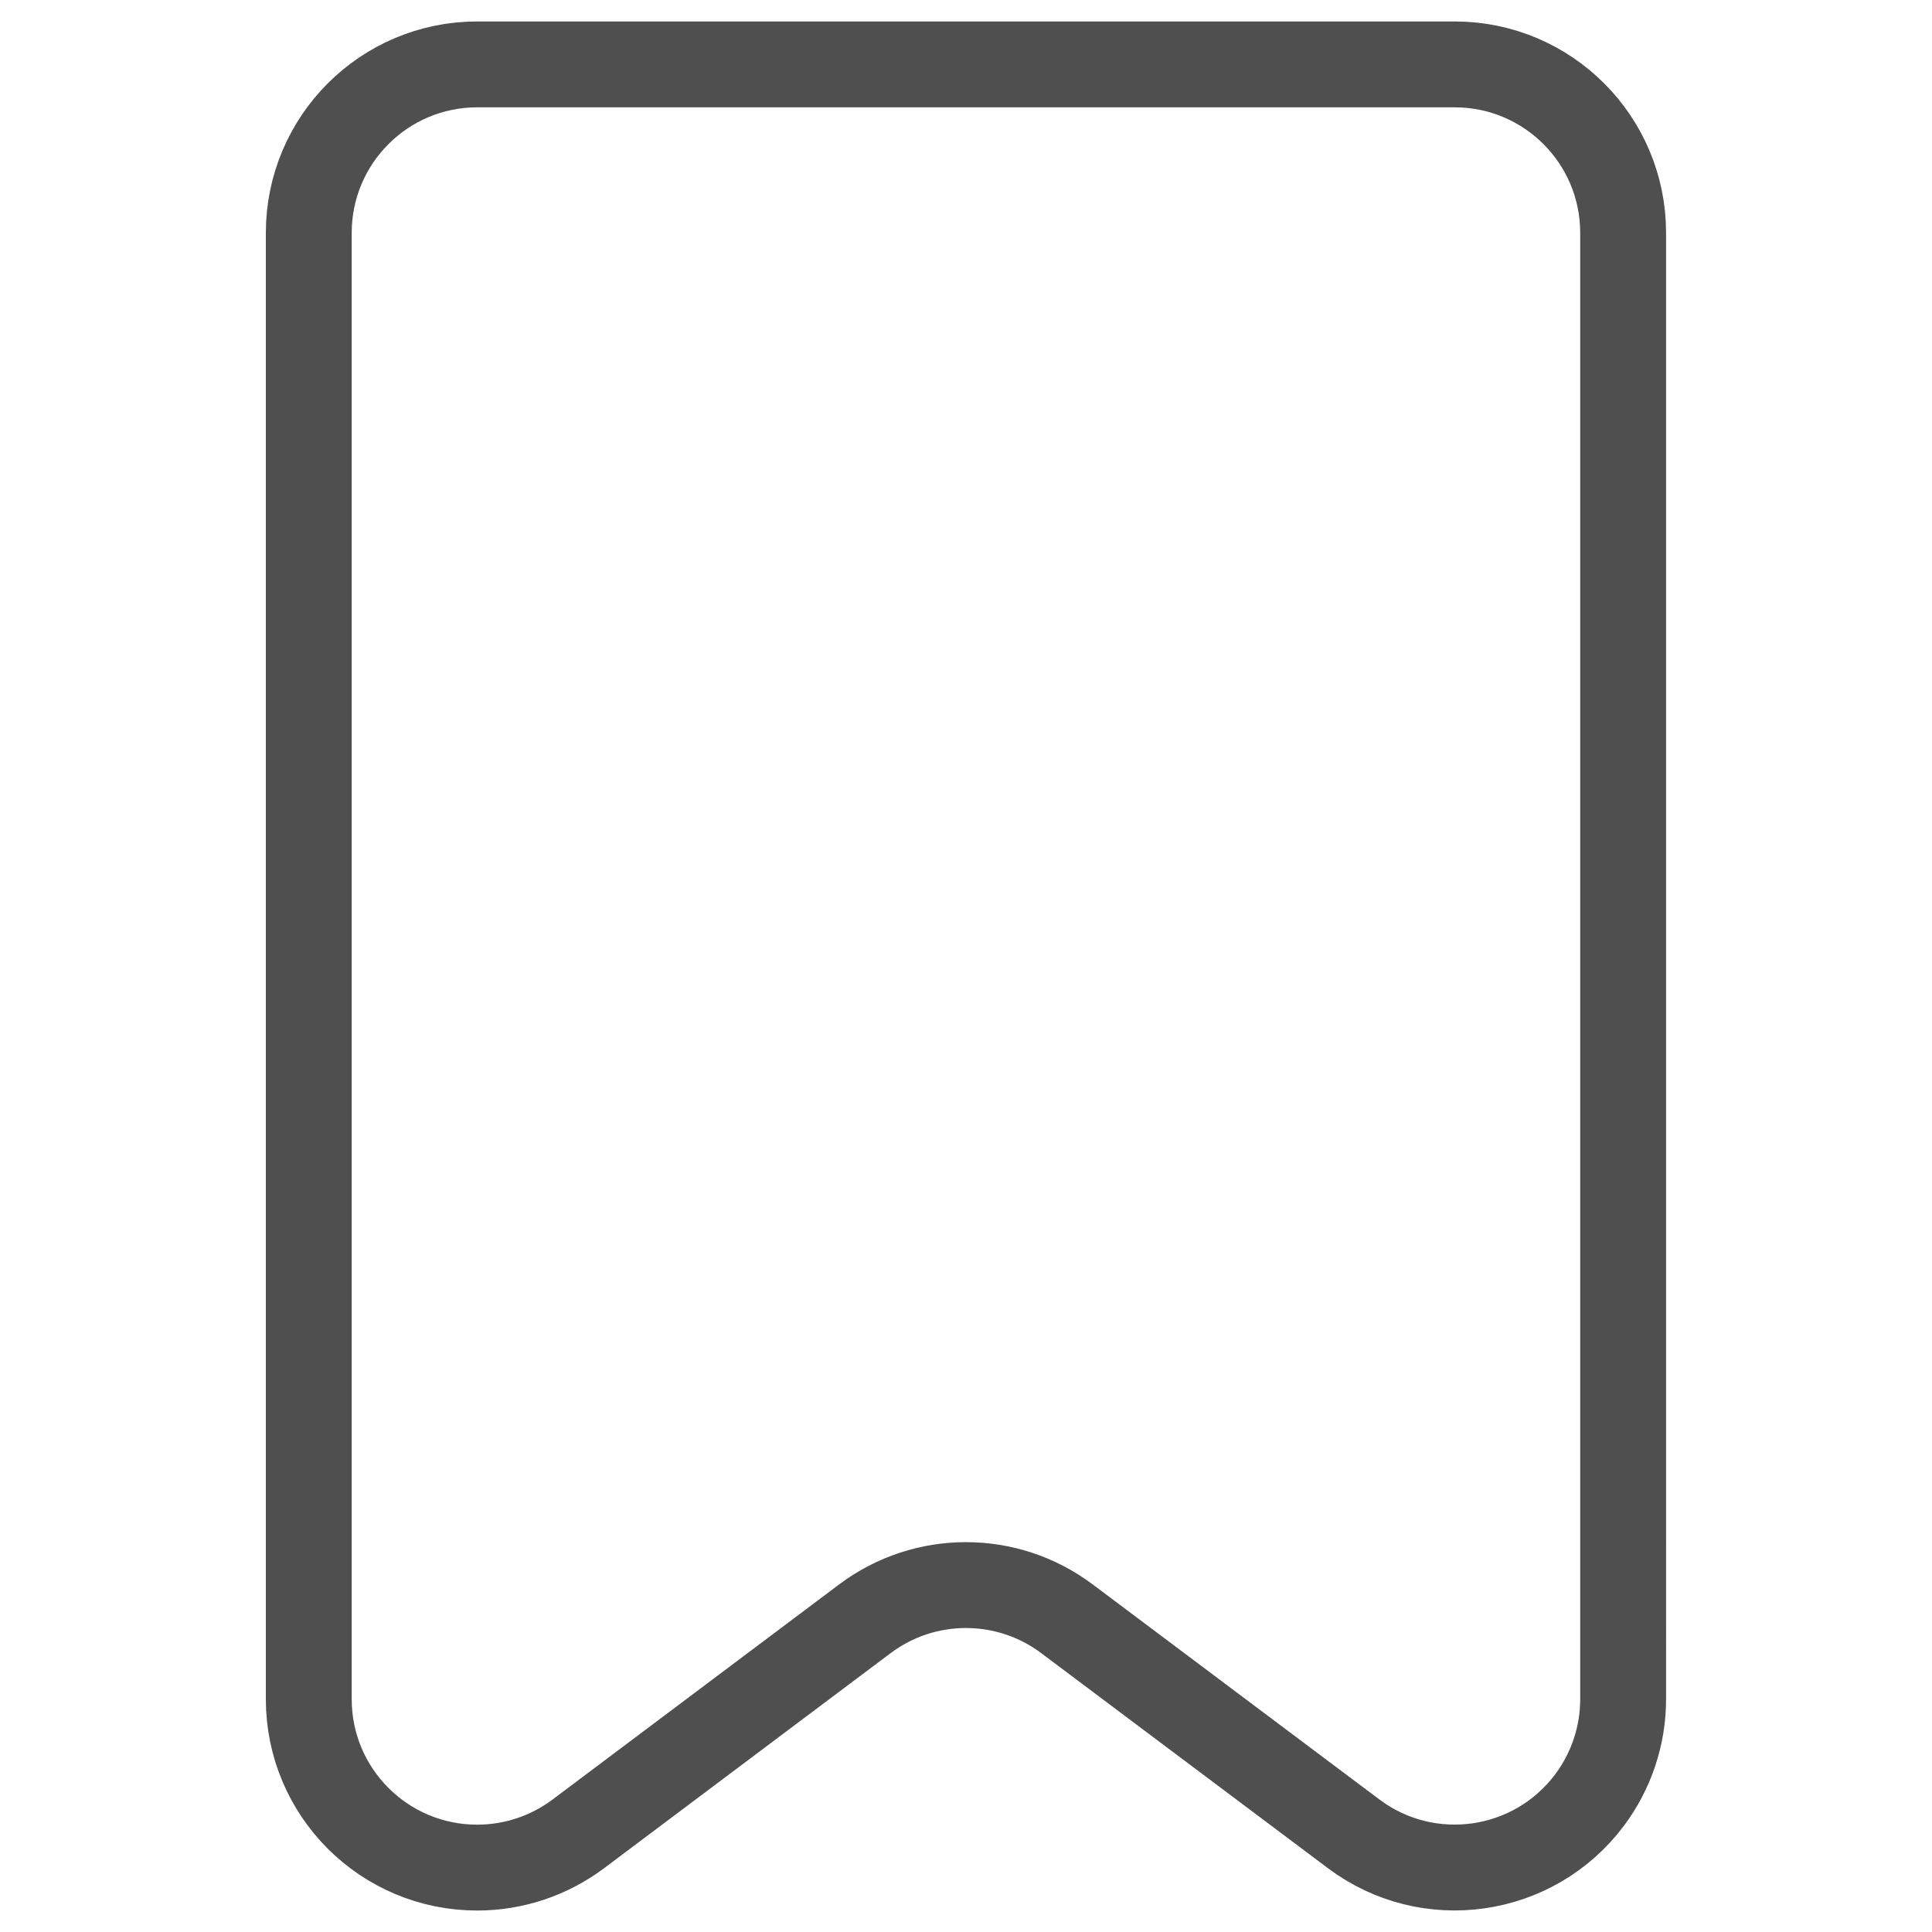 <?xml version="1.0" encoding="UTF-8"?>
<svg id="Raggruppa_304" xmlns="http://www.w3.org/2000/svg" width="45" height="45" version="1.1" viewBox="0 0 45 45">
  <!-- Generator: Adobe Illustrator 29.6.0, SVG Export Plug-In . SVG Version: 2.1.1 Build 207)  -->
  <g id="Raggruppa_303">
    <path id="Tracciato_37690" d="M22.499,1.5h-11.386c-2.165.001-3.919,1.756-3.921,3.921v34.157c0,2.167,1.757,3.923,3.923,3.922.848-0,1.674-.275,2.353-.784l6.676-5.011c1.395-1.047,3.313-1.047,4.708,0l6.678,5.009c1.733,1.3,4.192.948,5.492-.785.509-.679.784-1.504.784-2.353V5.421c-.001-2.164-1.755-3.919-3.919-3.921h-11.388Z" style="fill: none; stroke: #4f4f4f; stroke-linecap: round; stroke-linejoin: round; stroke-width: 2px;"/>
  </g>
  <rect width="45" height="45" style="fill: none;"/>
</svg>